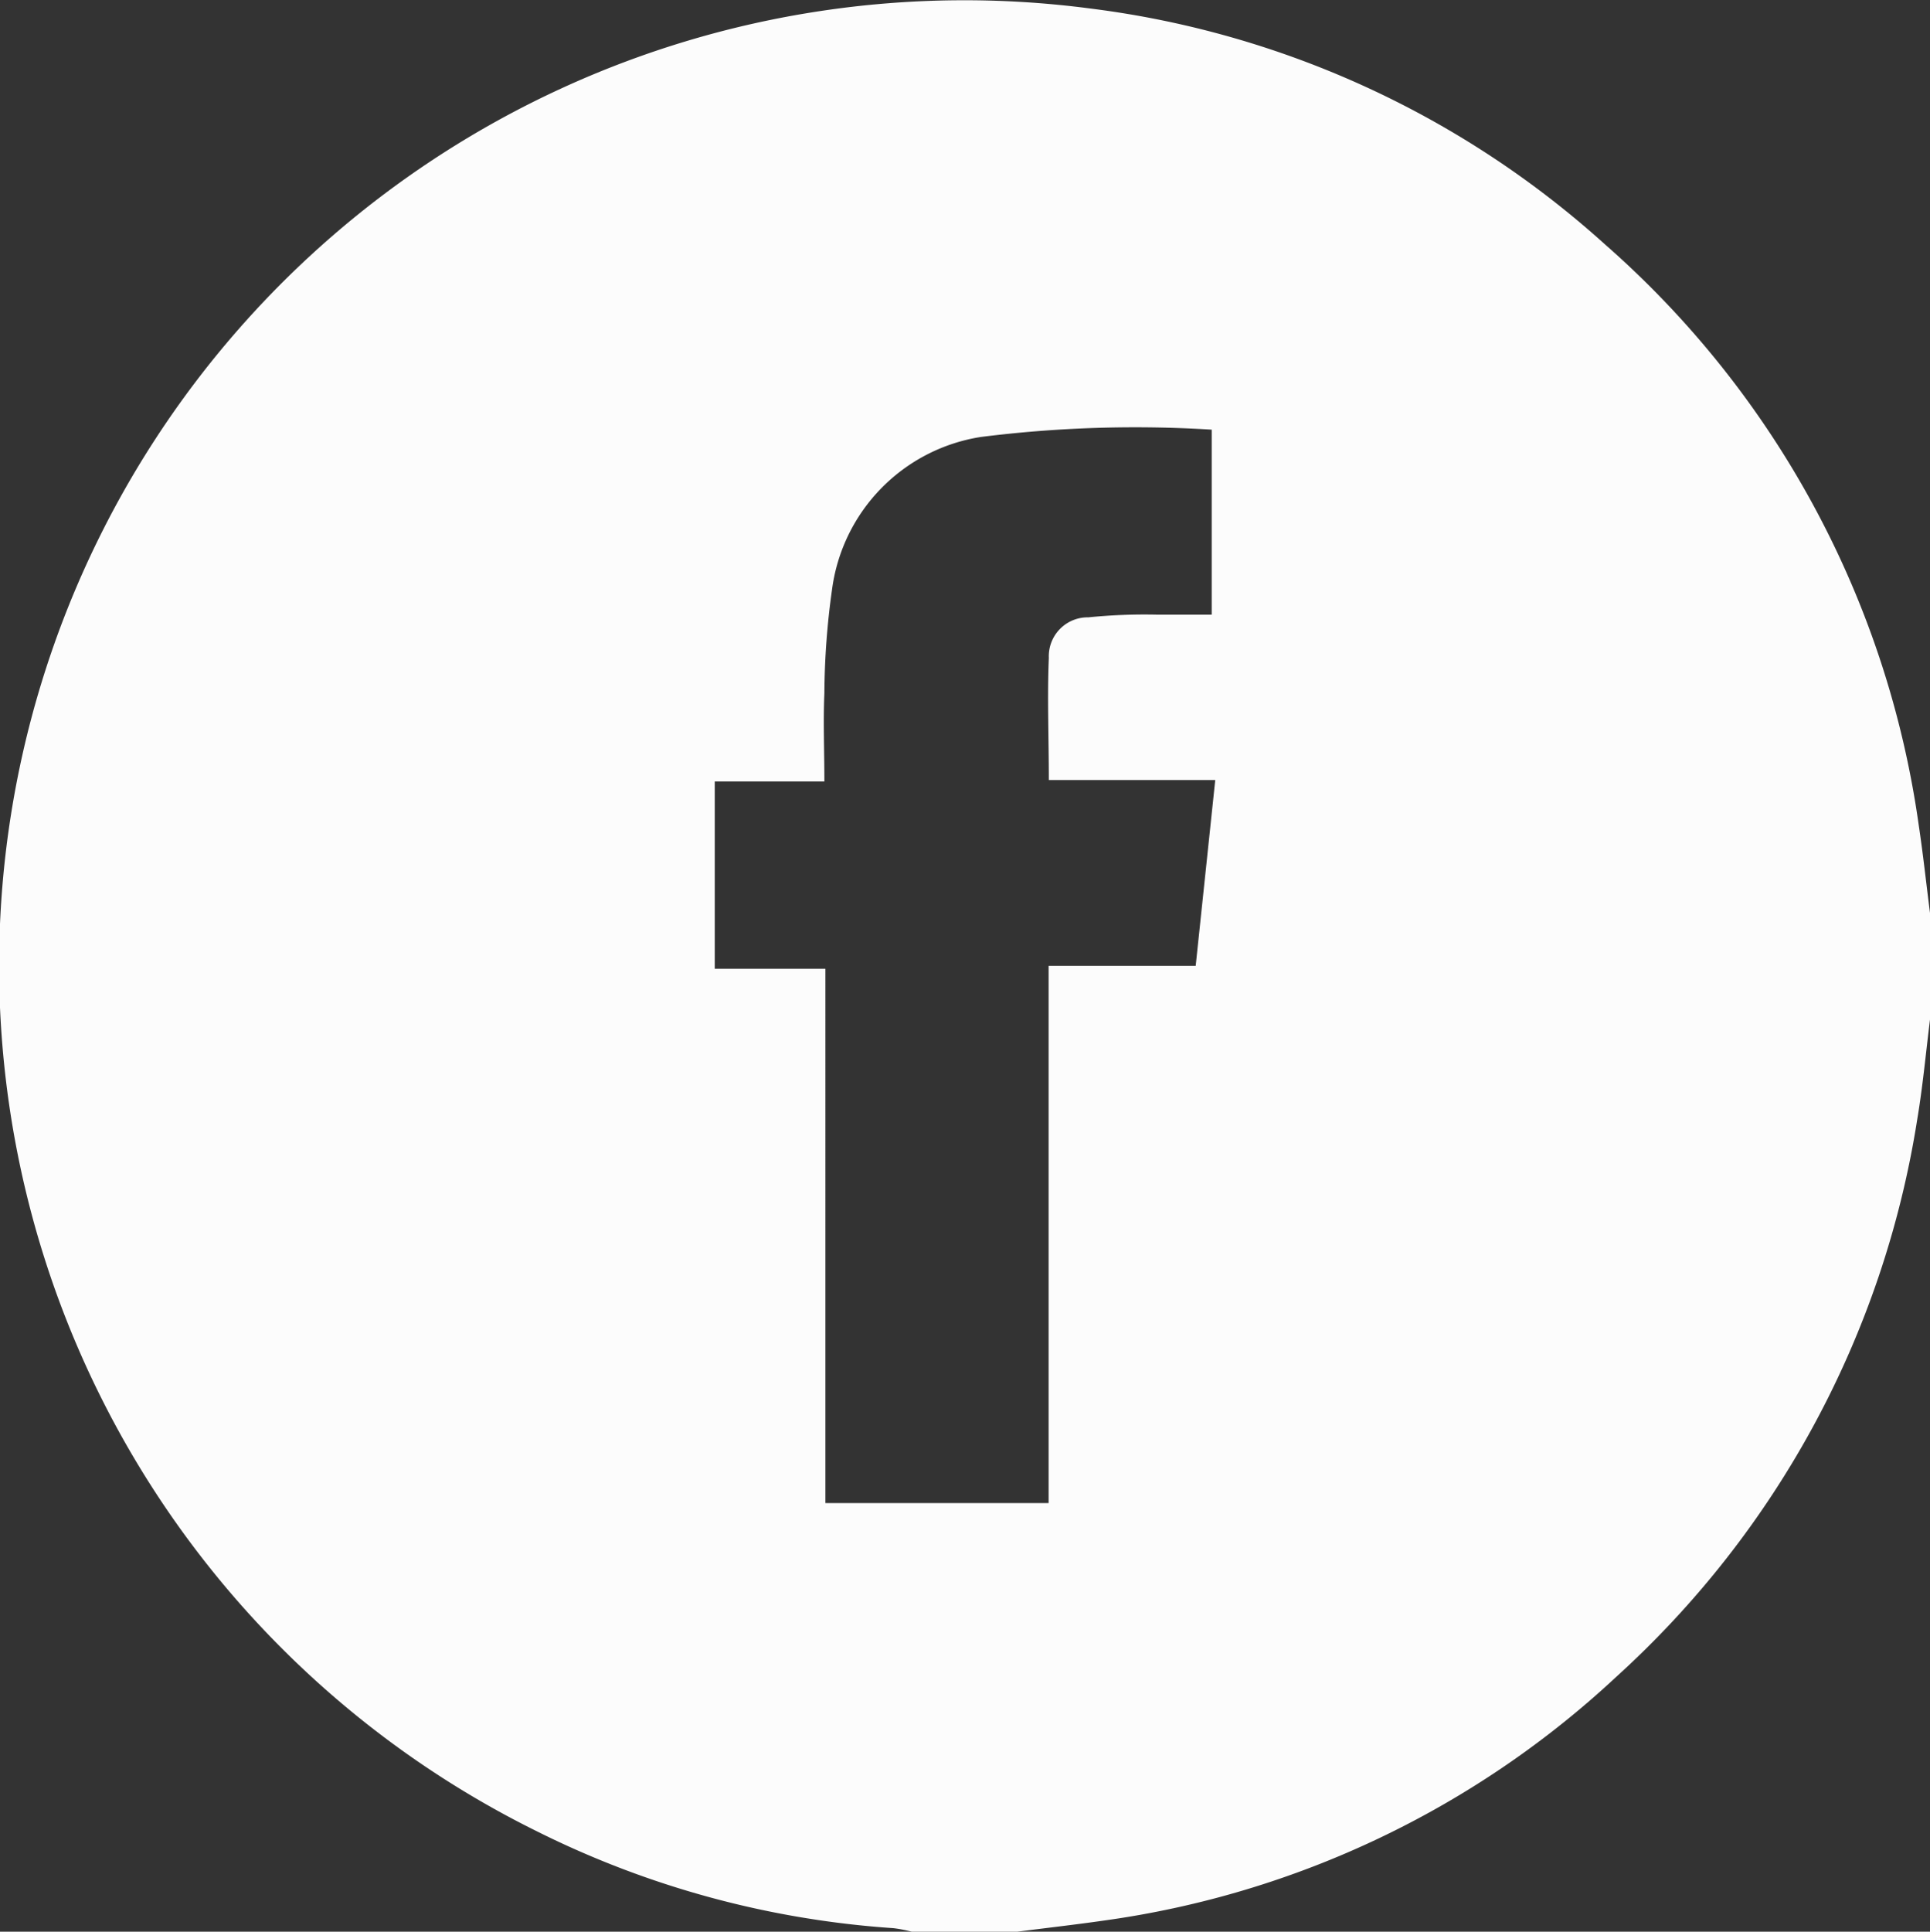 <svg xmlns="http://www.w3.org/2000/svg" viewBox="0 0 92.78 92.84"><rect x="0" y="0" width="92.78" height="92.84" fill="#333333" stroke="none"/><defs><style>.cls-1{fill:#fcfcfc;}</style></defs><g id="Layer_2" data-name="Layer 2"><g id="Layer_1-2" data-name="Layer 1"><path class="cls-1" d="M48.9,92.84H43.83a6.51,6.51,0,0,0-.88-.17A45.14,45.14,0,0,1,25.78,88,46.4,46.4,0,0,1,52.42.41,45.32,45.32,0,0,1,77.15,11.74,45.54,45.54,0,0,1,92.24,39.67c.21,1.4.36,2.8.54,4.21V49c-.2,1.61-.35,3.24-.62,4.84A45.72,45.72,0,0,1,77.71,80.58,45.18,45.18,0,0,1,53.1,92.3C51.71,92.5,50.3,92.66,48.9,92.84Zm1.51-20.6V46.42h7.07l.94-8.93h-8c0-2-.08-4,0-5.87a1.87,1.87,0,0,1,1.9-1.95,27,27,0,0,1,3.25-.13h2.68V20.65A59.43,59.43,0,0,0,47.16,21,8.55,8.55,0,0,0,40,28.32a37.1,37.1,0,0,0-.37,5c-.06,1.38,0,2.76,0,4.24H34.36v9h5.32V72.24Z"/></g></g></svg>